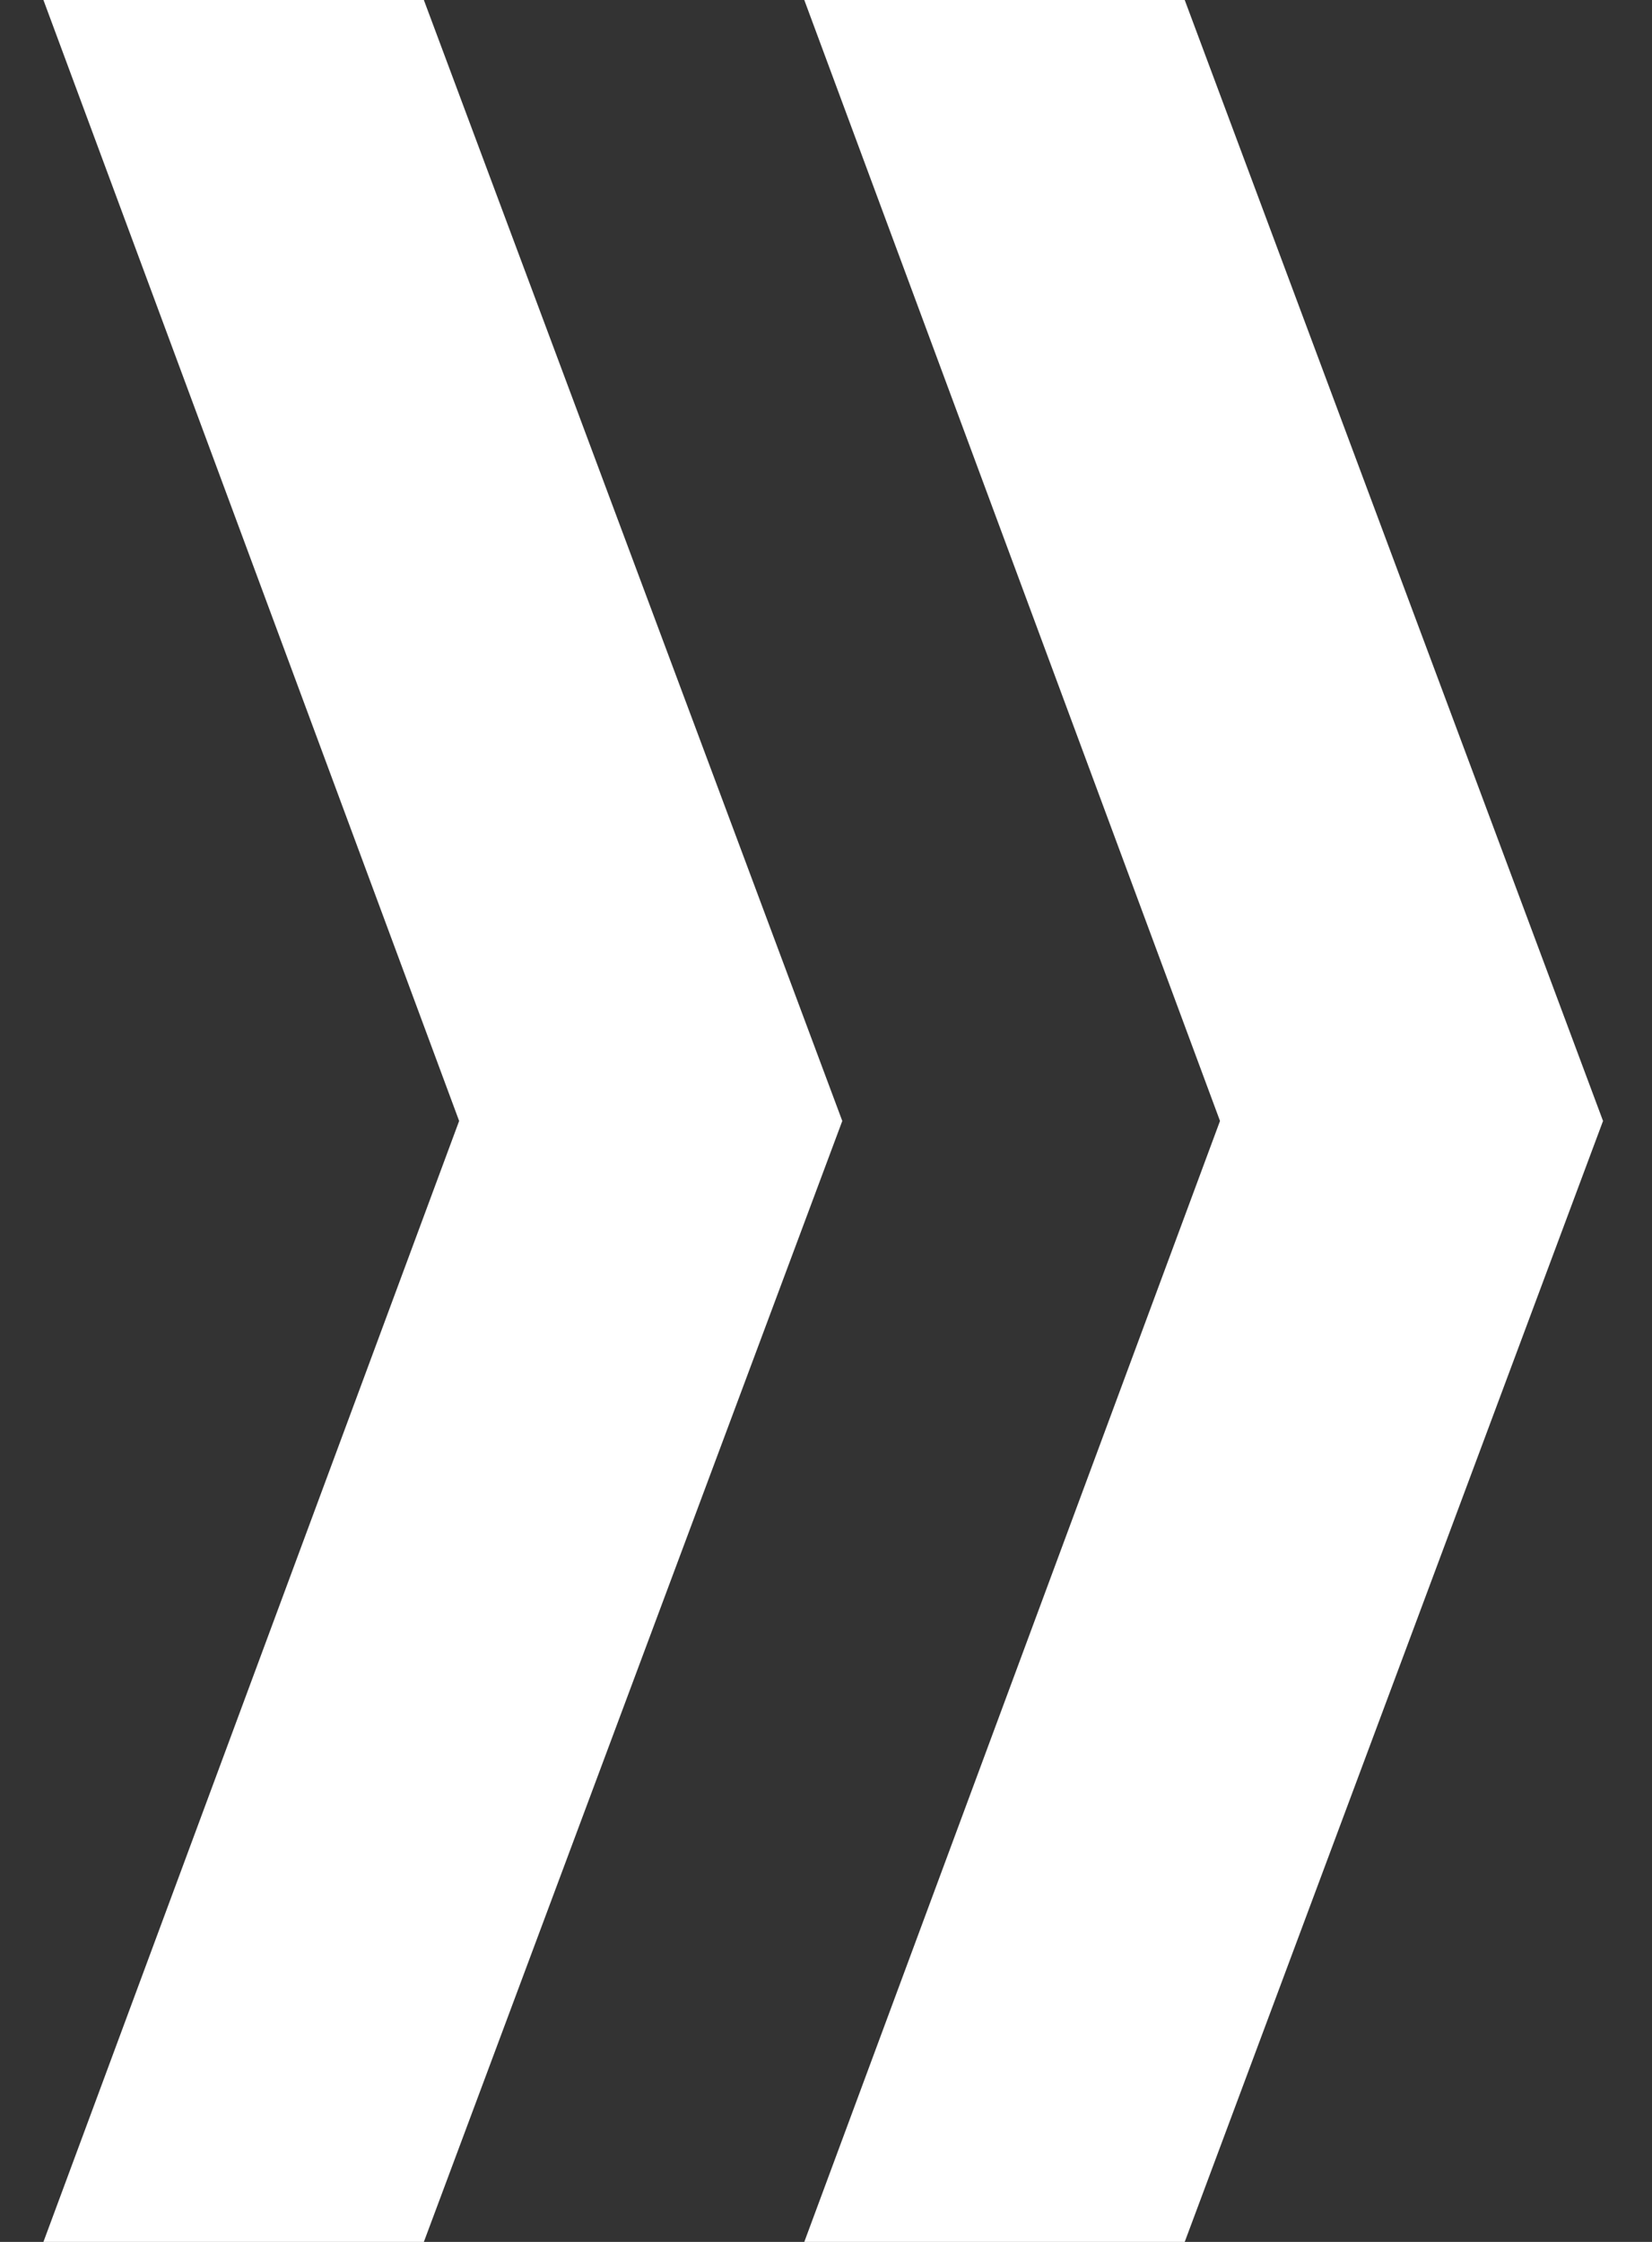 <svg width="14" height="19" viewBox="0 0 14 19" fill="none" xmlns="http://www.w3.org/2000/svg">
<rect x="0" y="0" width="14" height="19" fill="#333333" stroke="none"/>
<path d="M10.04 0L6.816 0L10.339 9.5L6.816 19H10.04L13.585 9.5L10.04 0Z" fill="white"/>
<path d="M3.592 0L0.368 0L3.891 9.5L0.368 19H3.592L7.138 9.5L3.592 0Z" fill="white"/>
</svg>

